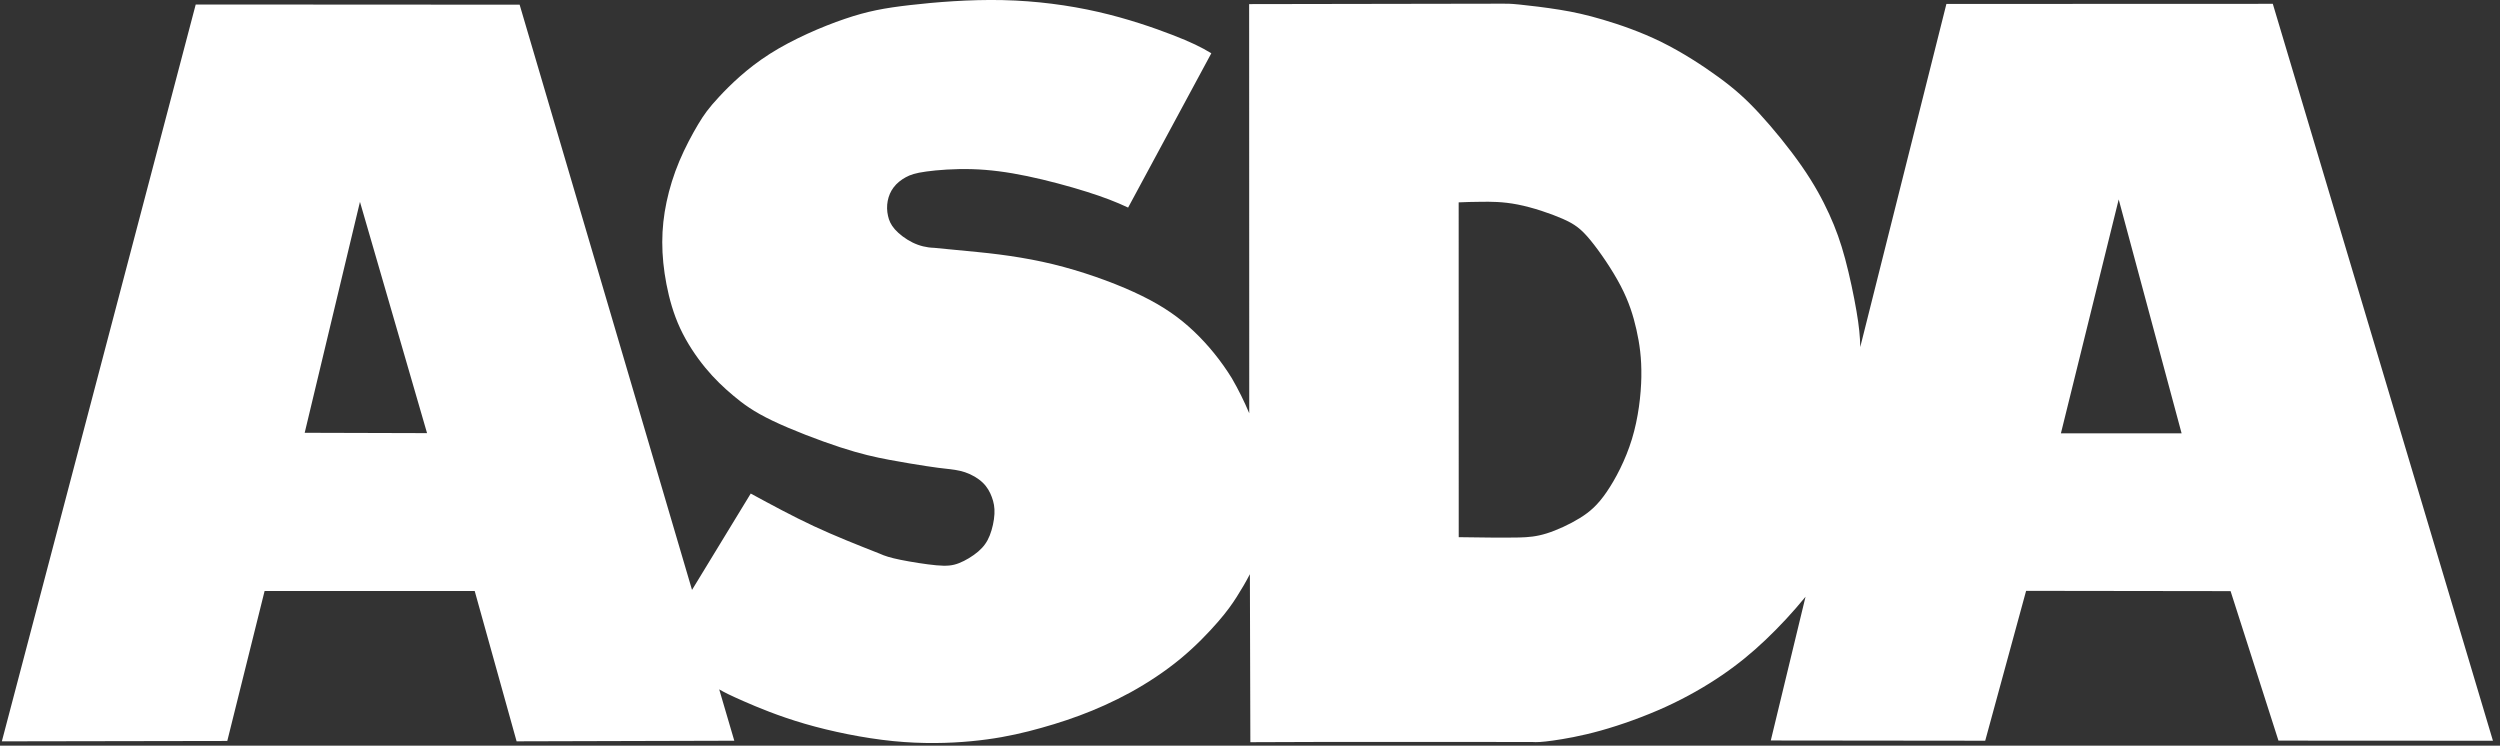 <?xml version="1.0" encoding="UTF-8"?>
<svg id="svg2" xmlns="http://www.w3.org/2000/svg" viewBox="0 0 233.859 69.754">
  <rect x="0" y="0" width="233.859" height="69.754" fill="#333333" stroke="none"/>
  <defs>
    <style>
      .cls-1 {
        fill: #fff;
        fill-rule: evenodd;
      }
    </style>
  </defs>
  <g id="g4">
    <path id="path6" class="cls-1" d="M212.606.358l-30.533.011-8.059,32.097c-.015-.969-.107-1.935-.351-3.361-.243-1.427-.639-3.315-1.06-4.887-.422-1.572-.872-2.828-1.495-4.192-.622-1.362-1.417-2.83-2.573-4.493-1.156-1.663-2.672-3.52-3.955-4.913-1.283-1.393-2.335-2.32-3.82-3.405-1.487-1.086-3.407-2.331-5.348-3.288-1.942-.956-3.905-1.626-5.464-2.087-1.559-.461-2.717-.714-4.044-.929-1.329-.215-2.83-.393-3.745-.485-.914-.094-1.244-.084-1.576-.083l-23.734.04.01,38.275c-.465-1.109-1.005-2.204-1.63-3.282-1.006-1.631-2.227-3.132-3.561-4.395-1.336-1.262-2.784-2.288-4.824-3.293-2.04-1.004-4.668-1.988-7.331-2.714-2.664-.725-5.364-1.135-8.075-1.399l-4.061-.394c-.686-.017-1.368-.181-2.017-.499-.648-.319-1.261-.791-1.649-1.228-.388-.439-.55-.842-.642-1.258-.215-.92-.036-1.929.521-2.663.302-.401.703-.714,1.135-.95.431-.236.89-.396,1.923-.539,1.034-.143,2.641-.269,4.28-.221,1.64.046,3.31.266,5.172.654,1.861.388,3.914.945,5.523,1.451,1.609.505,2.776.957,3.906,1.489l7.783-14.434c-.926-.568-1.905-1.046-3.632-1.714-1.727-.668-4.204-1.528-6.961-2.158-2.76-.631-5.802-1.032-8.915-1.102-3.113-.069-6.295.192-8.675.466-2.382.275-3.959.561-6.106,1.292-2.147.73-4.863,1.905-7.012,3.272-2.148,1.367-3.729,2.928-4.733,4.007-1.004,1.08-1.429,1.679-1.978,2.597-.547.918-1.215,2.158-1.748,3.425-.534,1.266-.932,2.562-1.198,3.819-.534,2.512-.535,4.956-.012,7.694.263,1.366.659,2.788,1.287,4.137.627,1.351,1.485,2.63,2.346,3.677.861,1.047,1.726,1.862,2.636,2.625.91.763,1.863,1.475,3.643,2.329,1.78.854,4.383,1.852,6.342,2.491,1.958.64,3.272.924,4.589,1.173,1.319.248,2.642.461,3.509.593.867.132,1.278.183,1.801.24.524.059,1.16.122,1.781.33.62.208,1.224.562,1.65.97.427.41.678.876.853,1.35.176.475.279.955.246,1.582-.03.627-.197,1.398-.44,2.01-.243.612-.566,1.062-1.072,1.498-.507.435-1.197.856-1.805,1.092-.608.237-1.135.289-2.108.202-.972-.088-2.39-.316-3.356-.512-.966-.197-1.479-.361-1.968-.584-2.065-.813-4.129-1.628-6.138-2.563-2.008-.937-3.959-1.994-5.91-3.054l-5.493,9.014L48.608.438l-30.3-.017L.173,69.348l21.088-.036,3.49-14.025,19.654-.005,3.92,14.064,20.364-.056-1.412-4.803c.517.3,1.053.565,2.305,1.114,1.252.548,3.219,1.379,5.708,2.104,2.49.725,5.503,1.343,8.252,1.619,2.749.275,5.235.207,7.308.011,2.073-.196,3.731-.517,5.365-.927,3.215-.827,6.306-1.88,9.539-3.643,1.589-.874,3.219-1.946,4.653-3.129,1.434-1.182,2.671-2.48,3.525-3.464.853-.984,1.32-1.655,1.76-2.344.439-.689.851-1.393,1.227-2.116l.044,15.715c8.774-.049,17.548-.012,26.323-.019.476.032.953.011,1.979-.133,1.026-.143,2.604-.411,4.49-.938,1.885-.527,4.078-1.312,6.057-2.213,1.979-.904,3.743-1.924,5.267-2.963,1.522-1.039,2.805-2.096,4.084-3.311,1.278-1.213,2.553-2.583,3.733-4.029l-3.25,13.447,20.058.022,3.825-14.02,19.127.026,4.479,13.984,20.063.011L212.606.358ZM28.502,40.485l5.17-21.603,6.276,21.635-11.446-.032ZM153.539,35.231c-.031,1.738-.284,3.879-.882,5.841-.599,1.964-1.542,3.752-2.373,4.961-.83,1.208-1.546,1.838-2.499,2.428-.954.59-2.145,1.136-3.109,1.437-.968.301-1.708.356-2.558.38-1.728.037-3.764-.007-5.664-.029l-.005-31.319c.609-.033,1.221-.043,2.095-.054.874-.011,2.014-.022,3.419.254,1.406.275,3.079.837,4.211,1.336,1.132.499,1.725.933,2.603,2.003.878,1.069,2.043,2.772,2.825,4.269.781,1.497,1.181,2.789,1.477,4.103.295,1.315.488,2.652.458,4.39ZM192.785,40.535l5.406-21.879,5.884,21.879h-11.29Z"/>
  </g>
</svg>